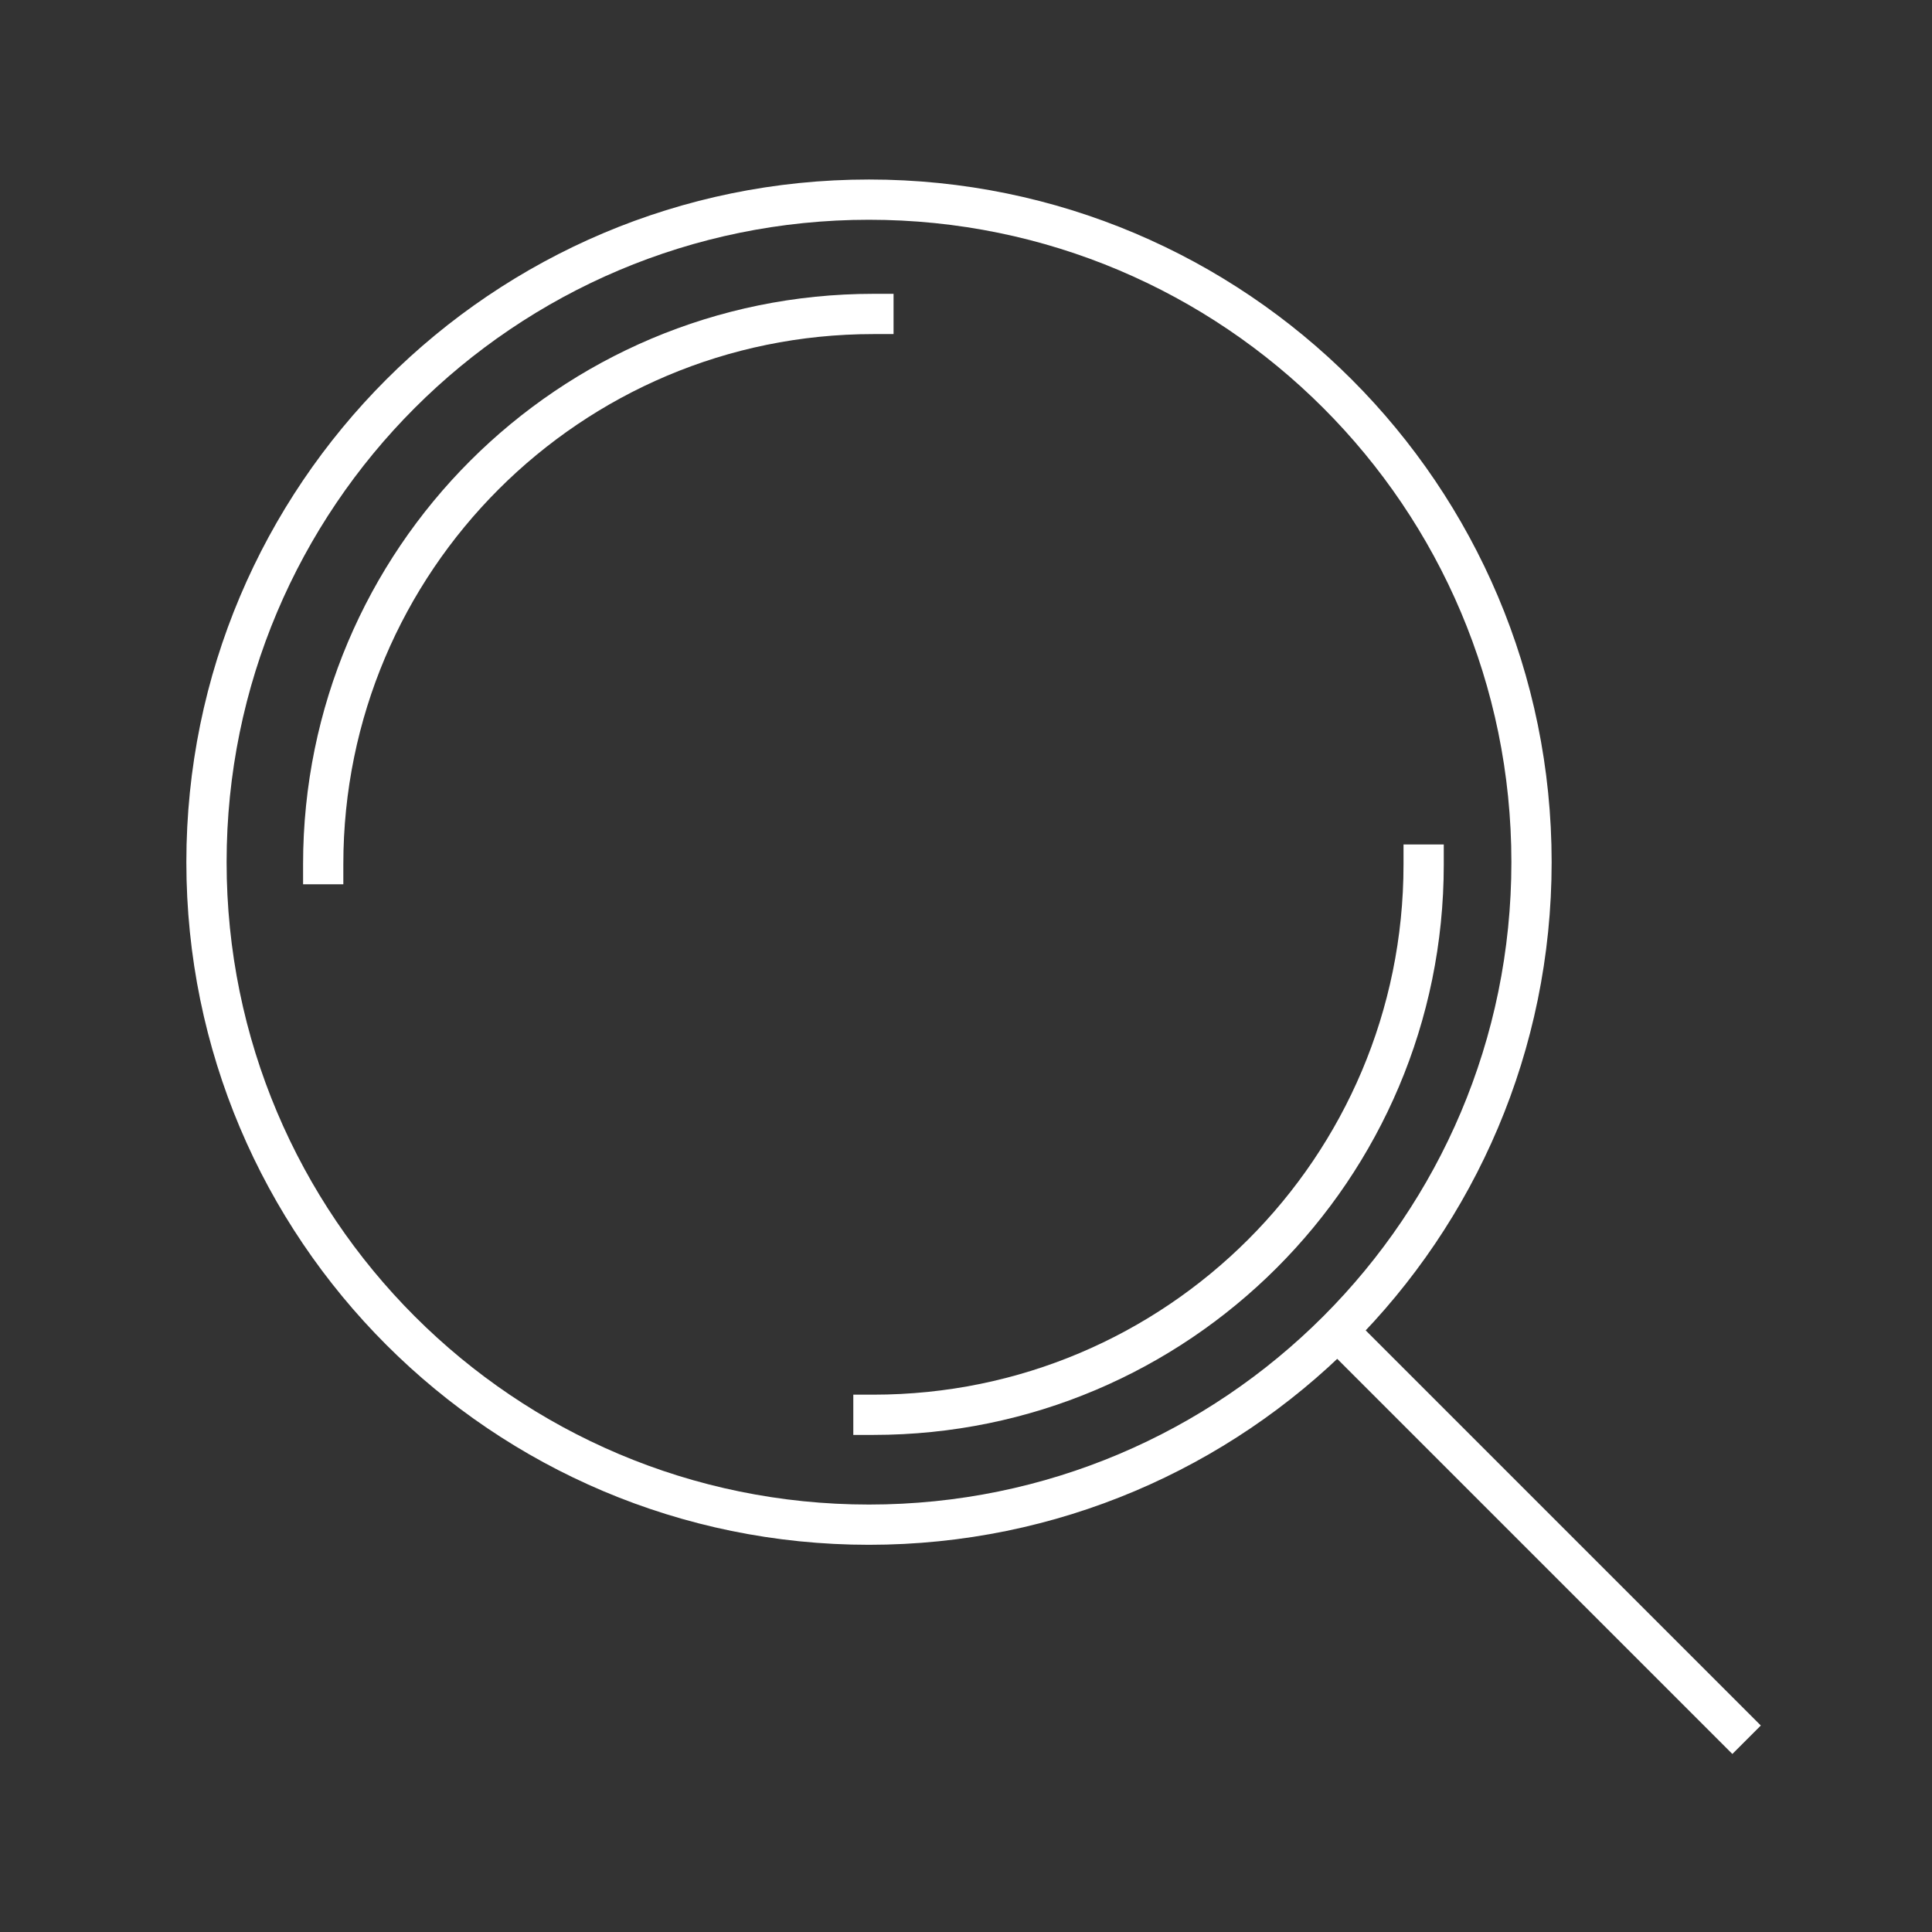 <?xml version="1.0" encoding="UTF-8"?>
<svg xmlns="http://www.w3.org/2000/svg" id="Icon" viewBox="0 0 48 48">
  <rect x="0" y="0" width="48" height="48" fill="#333333" stroke="none"/>
  <defs>
    <style>
      .cls-1 {
        fill: none;
        stroke: #fff;
        stroke-linecap: square;
        stroke-miterlimit: 10;
      }
    </style>
  </defs>
  <path class="cls-1" d="m21.59,37.88c9.09,0,16.46-7.37,16.46-16.46S30.68,4.96,21.59,4.96,5.13,12.33,5.13,21.42s7.37,16.46,16.46,16.46Zm12.24-4.22l9.21,9.21"></path>
  <path class="cls-1" d="m21.7,7.8c-7.55,0-13.67,6.12-13.67,13.67"></path>
  <path class="cls-1" d="m21.7,35.15c7.55,0,13.67-6.12,13.67-13.67"></path>
</svg>
